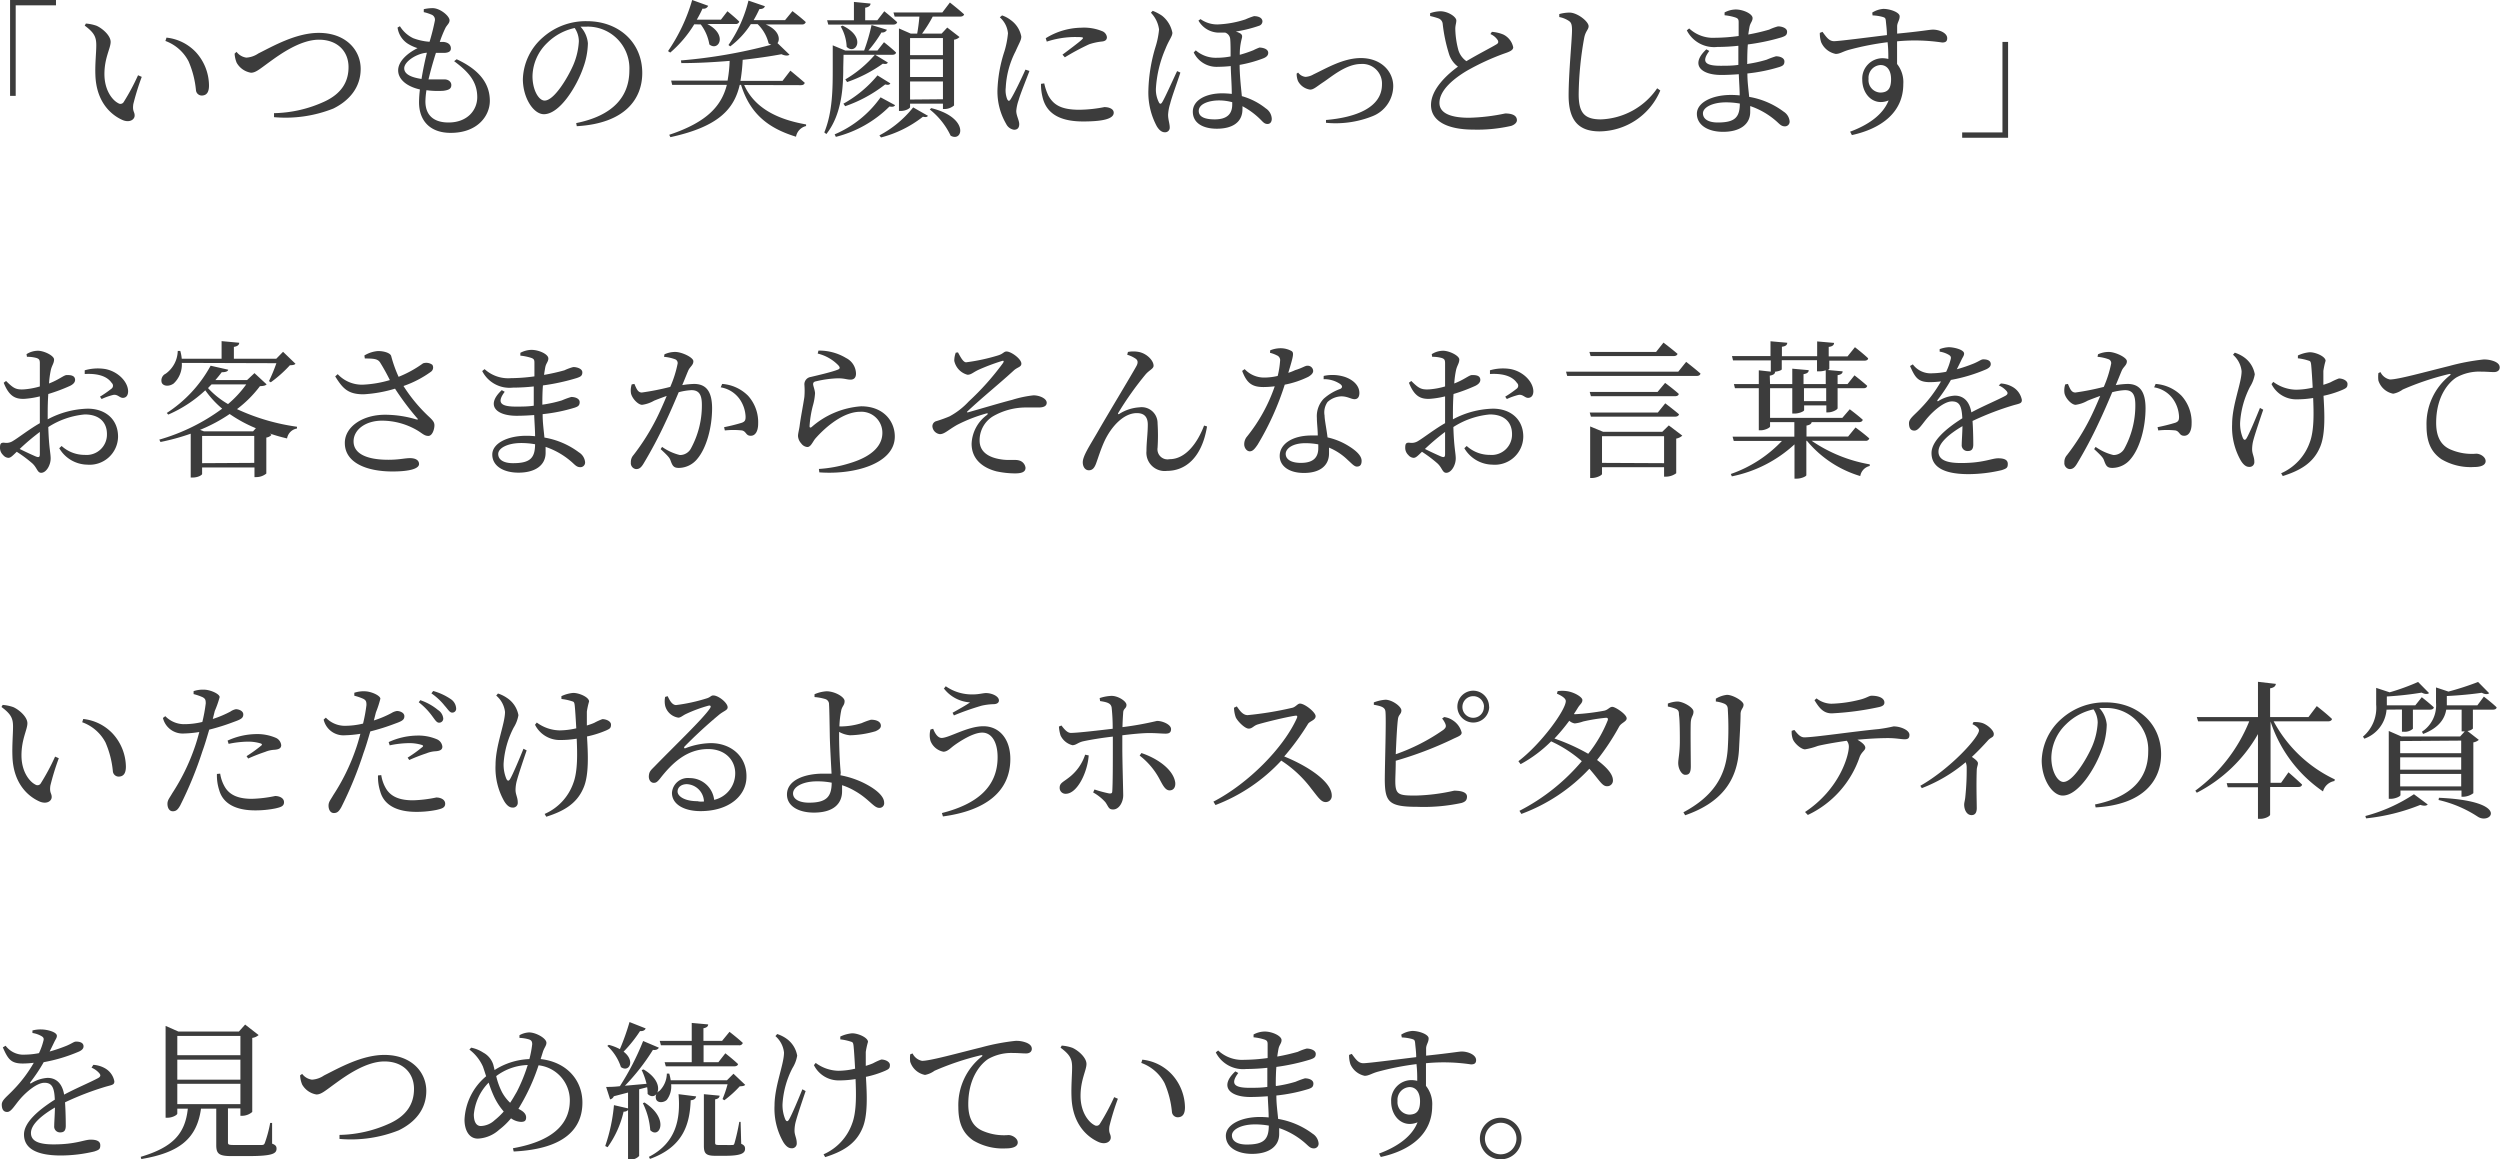 <svg xmlns="http://www.w3.org/2000/svg" width="337.56" height="156.54" viewBox="0 0 337.56 156.54"><defs><style>.cls-1{fill:#3c3c3c;}</style></defs><title>アセット 4</title><g id="レイヤー_2" data-name="レイヤー 2"><g id="text"><path class="cls-1" d="M1.36,0h6.2V.72H2.12V12.94H1.36Z"/><path class="cls-1" d="M13,6.12c0-1.1-.24-1.68-1.56-2.66l.16-.28a5.58,5.58,0,0,1,1.44.3c.8.36,1.9,1.32,1.9,2.18S14.1,7.8,14.1,10s1.08,3.54,1.88,3.94a.51.51,0,0,0,.72-.16,30.13,30.13,0,0,0,1.94-3.62l.5.22A33.56,33.56,0,0,0,18,14.06c-.14,1,.18,1,.18,1.54s-.66,1-1.6.62c-1.58-.68-3.58-2.44-3.7-6.1C12.82,8.64,13,7.16,13,6.12Zm9.34-.6.14-.44a6.38,6.38,0,0,1,4,2,6.75,6.75,0,0,1,1.74,4.46c0,.92-.32,1.36-1,1.36a.79.79,0,0,1-.76-.72,12.76,12.76,0,0,0-1-3.9A5.75,5.75,0,0,0,22.3,5.52Z"/><path class="cls-1" d="M31.94,7a2,2,0,0,0,1.32.78,3.19,3.19,0,0,0,1.62-.56c2-1,5.1-2.78,8.16-2.78,3.66,0,5.66,2.32,5.66,4.86S47.12,13.62,45,14.66a17.49,17.49,0,0,1-8,1.16l0-.54a17,17,0,0,0,6.88-1.6c2.1-1,3.18-2.5,3.18-4.62s-1.48-3.7-4-3.7-5.28,2-6.66,3-1.88,1.46-2.52,1.46a2.73,2.73,0,0,1-1.92-1.34,3.73,3.73,0,0,1-.28-1.24Z"/><path class="cls-1" d="M61.66,8c3.16,1.46,4.48,3.36,4.48,5.62,0,2-1.64,4.32-5.28,4.32-2.84,0-4.28-1.68-4.28-4.14a14.37,14.37,0,0,1,.12-1.72c-1.86-.42-2.94-1.42-2.94-2.58s1.14-2.26,2.62-3A5.57,5.57,0,0,1,55,5.86a3.1,3.1,0,0,1-1.32-2.14L54,3.54A4.26,4.26,0,0,0,55.8,5.16,7.78,7.78,0,0,0,58,5.64a28.93,28.93,0,0,0,.72-2.86.73.73,0,0,0-.5-.82,5.82,5.82,0,0,0-1-.32l0-.4a5.34,5.34,0,0,1,1.2-.14c1,0,2.28,1.06,2.28,1.64,0,.4-.3.58-.54,1a16.09,16.09,0,0,0-.78,1.92l.5,0c.76.08,1,.48,1,.88s-.3.56-.82.6c-.28,0-.74,0-1.2,0-.32,1-.7,2.3-1,3.58,1,0,1.74,0,2.18,0s.9.28.9.76-.3.68-1.08.78a11.71,11.71,0,0,1-2.28-.08,11.3,11.3,0,0,0-.14,1.5c0,2,1.26,2.86,3.12,2.86,2.54,0,3.88-1.66,3.88-3.42,0-2.2-1.3-3.5-3.12-4.86Zm-4.74,2.64c.2-1.26.48-2.54.72-3.52-1.34.08-3.06,1.18-3.06,2.1C54.58,9.86,55.18,10.4,56.92,10.66Z"/><path class="cls-1" d="M77.8,16.62c4.94-1,7.18-3.54,7.18-7.14A5.63,5.63,0,0,0,79.12,3.6c-.24,0-.48,0-.74,0a3.76,3.76,0,0,1,1,2.24,10.11,10.11,0,0,1-.64,3.32c-.84,2.44-3.14,6.26-5.3,6.26-1.42,0-2.84-2.22-2.84-4.74A7.77,7.77,0,0,1,73.36,5a8.72,8.72,0,0,1,5.9-2.14c4.26,0,7.46,2.84,7.46,7,0,3.44-2.26,6.8-8.84,7.18ZM77.6,3.78a7.51,7.51,0,0,0-3.7,2,6.39,6.39,0,0,0-2,4.52c0,1.82.82,3.28,1.64,3.28,1.26,0,3.08-3,3.86-4.78a9.4,9.4,0,0,0,.76-3.24A3.27,3.27,0,0,0,77.6,3.78Z"/><path class="cls-1" d="M93.74,3.28A15.91,15.91,0,0,1,90.5,7.1l-.3-.2A23.81,23.81,0,0,0,93.46,0l2.16.78a.66.66,0,0,1-.76.38q-.36.78-.78,1.5h3.26l.88-1.14s1,.8,1.6,1.4a.48.48,0,0,1-.52.32H95.5C98.34,4.72,97,7,95.78,6a6.11,6.11,0,0,0-1.16-2.7Zm6.74,8.2c1.4,3.1,4.46,4.64,8.36,5.32l0,.22a1.8,1.8,0,0,0-1.36,1.44c-3.8-1.16-6.22-3.14-7.42-7h-.18c-.76,3.26-2.84,5.64-9.36,7.06l-.16-.32c5.24-1.74,7.08-4,7.78-6.74H90.76l-.14-.58h7.62a18.38,18.38,0,0,0,.28-2.66c-2.14.18-4.38.3-6.52.3l-.06-.36a69,69,0,0,0,12.2-2.12,1.51,1.51,0,0,1-.36-.18,5.35,5.35,0,0,0-1.48-2.6h-.92a11.41,11.41,0,0,1-2.78,3l-.24-.18a17.87,17.87,0,0,0,2.7-6l2.22.76c-.08.24-.32.4-.74.38q-.36.78-.78,1.5H106l1-1.22s1.12.84,1.8,1.48a.48.48,0,0,1-.52.32h-4.9c1.82.76,2,2,1.6,2.52l1.62,1.56c-.16.16-.56.18-1.08-.06-1.48.28-3.28.54-5.24.76a24.26,24.26,0,0,1-.3,2.84h5.68l1.06-1.38s1.22,1,1.94,1.64c-.06.22-.24.32-.52.32Z"/><path class="cls-1" d="M113.86,9.1c0,2.42-.12,6.26-2.28,9l-.28-.22c1.14-2.78,1.14-6,1.14-8.76v-3l1.68.7h2.56a25.33,25.33,0,0,0,1-3.44l2.08.64a.69.69,0,0,1-.74.36,16.71,16.71,0,0,1-1.76,2.44h1.22l.88-1.12s1,.78,1.62,1.38c0,.22-.24.32-.52.32h-6.56Zm5.54-7.58s1.08.86,1.74,1.48c-.06.22-.26.32-.54.32h-8.76l-.16-.58h3.62V.26l2.24.22c0,.28-.22.48-.72.56v1.7h1.64Zm1.46,12.68c-.12.2-.32.26-.76.18a15.71,15.71,0,0,1-7.24,4.1l-.16-.34a14.55,14.55,0,0,0,6.2-5Zm-7.1-10.74c3.34,1.58,1.74,4.06.56,2.86a5.93,5.93,0,0,0-.8-2.74ZM113.88,14a16,16,0,0,0,4.6-3.82l1.74,1.08c-.12.2-.3.24-.7.14a18.53,18.53,0,0,1-5.4,2.94Zm6-5.56c-.1.2-.28.24-.68.16a18.91,18.91,0,0,1-4.82,2.48l-.24-.36a15.77,15.77,0,0,0,4-3.34Zm-1.14,9.84a14.37,14.37,0,0,0,4.56-3.78l2,1.14c-.12.18-.34.2-.68.12a15.46,15.46,0,0,1-5.66,2.8ZM128.26.34s1.2.94,1.92,1.6c-.06.2-.26.3-.54.3h-3.7a18.09,18.09,0,0,1-1.44,2.3h2.64l.76-.82L129.56,5a1.28,1.28,0,0,1-.74.36v8.88a2,2,0,0,1-1.26.48h-.24V14h-4.44v.46c0,.18-.6.52-1.24.52h-.26V3.84l1.6.7h.86c.12-.64.24-1.54.3-2.3H120.8l-.16-.56h6.6Zm-5.38,4.8v2.3h4.44V5.14Zm0,5.26h4.44V8h-4.44Zm4.44,3V11h-4.44v2.44Zm-1.58,1.2c5.18,1.28,4.28,4.67,2.62,3.72a9.93,9.93,0,0,0-2.82-3.54Z"/><path class="cls-1" d="M139,9.58c-.4,1.08-1.26,3.18-1.46,3.94a5.71,5.71,0,0,0-.32,1.46c0,.62.4,1.28.4,1.78s-.24.76-.7.76a1.41,1.41,0,0,1-1.06-.78,8.7,8.7,0,0,1-1.18-4.58,18.67,18.67,0,0,1,.94-5.22,12.11,12.11,0,0,0,.48-2.44A3.24,3.24,0,0,0,135,2.34l.3-.26a4,4,0,0,1,1.16.62,3.52,3.52,0,0,1,1.44,2.24c0,.48-.28.86-.78,2a11.94,11.94,0,0,0-1.32,4.9A3.24,3.24,0,0,0,136,13.4c.14.26.28.3.46,0,.46-.7,1.56-3,2-4Zm2,1.68a7.38,7.38,0,0,0,.56,1.66c.7,1.24,1.72,1.9,4.2,1.9a18.68,18.68,0,0,0,3.36-.36c.62,0,1.26.24,1.26.76,0,.94-1.9,1.18-4.14,1.18-3.32,0-5-1.2-5.48-3.32a6.89,6.89,0,0,1-.2-1.76Zm.2-6.1A9.35,9.35,0,0,1,146,3.74a6.45,6.45,0,0,1,2.8.46,1,1,0,0,1,.66.82c0,.32-.18.52-.62.58a7.94,7.94,0,0,0-1.78.38,31.75,31.75,0,0,0-3.28,1.76l-.32-.36c.88-.66,2.2-1.64,2.58-2S146.32,5,145,5a12.35,12.35,0,0,0-3.66.62Z"/><path class="cls-1" d="M155.64,1.46a6.36,6.36,0,0,1,1.26.66,3.87,3.87,0,0,1,1.4,2.3c0,.5-.44.92-.94,2.18a15.82,15.82,0,0,0-1.28,5.28,3.76,3.76,0,0,0,.38,1.9c.12.28.3.32.48,0,.38-.62,1.5-3.14,2-4.18l.44.2C159,11,158.22,13.08,158,14a6.06,6.06,0,0,0-.28,1.5c0,.66.22,1.2.22,1.68a.62.62,0,0,1-.66.68c-.36,0-.72-.22-1.08-.8a9.62,9.62,0,0,1-1.14-4.9A22.1,22.1,0,0,1,156,6.4a11.32,11.32,0,0,0,.5-2.42,4,4,0,0,0-1.1-2.26Zm6.46,1.12a3.9,3.9,0,0,0,2.28.72,13.65,13.65,0,0,0,3.78-.68,9.69,9.69,0,0,1,1.16-.44c.56,0,1.12.2,1.14.7a.63.63,0,0,1-.4.58,18.37,18.37,0,0,1-3.2.8,2.89,2.89,0,0,1,.62.26c.26.18.28.36.18.72a8.18,8.18,0,0,0-.26,2.16,17.79,17.79,0,0,0,1.84-.62,6.92,6.92,0,0,1,.82-.36c.3,0,1.18.12,1.18.72,0,.3-.18.56-.72.76a17.34,17.34,0,0,1-3.14.86c0,1.38.18,3,.3,4.22a9.11,9.11,0,0,1,3.24,1.66,1.76,1.76,0,0,1,.8,1.4c0,.38-.18.7-.58.7s-.6-.26-.9-.56a10.3,10.3,0,0,0-2.48-1.84,3.1,3.1,0,0,1,0,.42c0,1.68-1.26,2.62-3.46,2.62-1.84,0-3.24-.74-3.24-2.3s1.76-2.48,4-2.48a12.52,12.52,0,0,1,1.26.08c0-1.24-.12-2.66-.14-3.76a16.15,16.15,0,0,1-1.7.1,3.42,3.42,0,0,1-3.3-1.94l.28-.28a4.1,4.1,0,0,0,2.82,1,9.82,9.82,0,0,0,1.88-.18c0-.9,0-1.9-.06-2.4a1,1,0,0,0-.68-.82c-.22,0-.42,0-.6,0a3.2,3.2,0,0,1-3-1.62Zm4.28,11.22a6.81,6.81,0,0,0-1.78-.24c-1.26,0-2.74.42-2.74,1.42,0,.76.74,1.14,2.16,1.14,1.62,0,2.36-.7,2.36-2Z"/><path class="cls-1" d="M175.28,9.8a1.41,1.41,0,0,0,1,.58,2.44,2.44,0,0,0,1.08-.34c1.66-.78,4-2.2,6.38-2.2,2.78,0,4.38,1.84,4.38,3.78a4.4,4.4,0,0,1-2.78,4.06,13.38,13.38,0,0,1-6.3.9l0-.38c4-.34,7.56-1.66,7.56-4.8a2.64,2.64,0,0,0-2.84-2.76c-2,0-4,1.74-5,2.4s-1.38,1.06-1.86,1.06a2.19,2.19,0,0,1-1.64-1.16,2.62,2.62,0,0,1-.18-1Z"/><path class="cls-1" d="M201.44,4.3a5,5,0,0,1,1.54.36,2.48,2.48,0,0,1,1.34,1.72c0,.4-.46.6-1.3.88a32.78,32.78,0,0,0-5,2.32c-1.66,1-3.66,2.56-3.66,4.32,0,1.18,1.12,2,4,2a26.41,26.41,0,0,0,4.88-.58c.84,0,1.58.22,1.58.92,0,.32-.34.62-.78.76a20.51,20.51,0,0,1-5.1.5c-3.5,0-5.72-1.14-5.72-3.32S195.48,10,196.86,9a3.42,3.42,0,0,1-1.18-1.62,21.39,21.39,0,0,1-.88-4.14.87.87,0,0,0-.58-.76c-.32-.12-.8-.24-1.12-.32l0-.38a4.63,4.63,0,0,1,1.38-.26c1,0,2.14.72,2.16,1.24,0,.36-.14.64-.14,1.14a11.93,11.93,0,0,0,.42,2.88A2.84,2.84,0,0,0,198,8.26c1.46-.88,3.38-1.86,4-2.24.3-.16.36-.32.24-.58a2.21,2.21,0,0,0-1-.84Z"/><path class="cls-1" d="M210.54,2.3V1.9a5.22,5.22,0,0,1,1.38-.2c1.06,0,2.58,1.2,2.58,1.84,0,.46-.42.64-.6,1.6a45.24,45.24,0,0,0-.74,7.58c0,2.46.72,3.4,3,3.4a9.63,9.63,0,0,0,7.6-4.2l.42.3A9,9,0,0,1,216,17.74c-2.74,0-4.2-1.34-4.2-4.86,0-3,.46-7.54.46-8.8,0-.8-.12-1.06-.46-1.28A3.6,3.6,0,0,0,210.54,2.3Z"/><path class="cls-1" d="M235.9,8.64a17.31,17.31,0,0,0,2.64-.58,11.44,11.44,0,0,1,1.26-.46c.54,0,1.14.22,1.14.7s-.26.6-.66.74a22.33,22.33,0,0,1-4.34.88c0,1.22.16,2.24.24,3.16a10.79,10.79,0,0,1,4.66,2,1.73,1.73,0,0,1,.8,1.28.63.63,0,0,1-.64.7c-.4,0-.62-.2-1-.56a10.4,10.4,0,0,0-3.68-2.18c0,.28,0,.54,0,.8,0,1.68-1.4,2.68-3.66,2.68-2.06,0-3.54-.92-3.54-2.44s2.06-2.54,4.6-2.54a11.37,11.37,0,0,1,1.18.06c0-.8-.08-1.78-.12-2.86-.8.06-1.6.1-2.38.1-2.78,0-4.2-1.42-2-3.46l.4.22c-1.18,1.56-.4,2,1.5,2,.8,0,1.62,0,2.42-.12V8c0-.58,0-1.2,0-1.82a27,27,0,0,1-2.84.16,4.13,4.13,0,0,1-4.12-2.24l.32-.26a4.72,4.72,0,0,0,3.52,1.26,24.27,24.27,0,0,0,3.16-.24c0-.92,0-1.66,0-1.86,0-.4-.1-.52-.44-.64a7.13,7.13,0,0,0-1.46-.3l0-.38a3.31,3.31,0,0,1,1.5-.4c1,0,2.28.58,2.28,1.16,0,.42-.28.62-.4,1.12-.06.3-.12.66-.18,1.1A27.69,27.69,0,0,0,238.88,4a6.74,6.74,0,0,1,1.2-.44c.5,0,1.22.22,1.22.72s-.3.6-.74.76A28.47,28.47,0,0,1,236,6c-.06.72-.08,1.56-.08,2.5Zm-1,5.34a10.86,10.86,0,0,0-1.84-.16c-1.88,0-3.12.7-3.12,1.48s.74,1.24,2,1.24C234.26,16.54,234.9,15.84,234.92,14Z"/><path class="cls-1" d="M252.8,1.7a3.26,3.26,0,0,1,1.5-.5c.9,0,2.2.46,2.2,1s-.32.82-.34,1.34c0,.24,0,.6,0,1C259.54,4.22,260.54,4,261,4c.8,0,1.92.42,1.92,1.16,0,.44-.24.58-.68.58a24.88,24.88,0,0,0-6.09-.16c0,1,0,2.06,0,3.06a3.92,3.92,0,0,1,.84,2.72c0,3.8-2.94,6-6.94,6.88l-.24-.46c2.44-.9,4.44-2.28,5.2-4.22-2,.82-3.56-.78-3.56-2.8a2.75,2.75,0,0,1,2.7-2.9,3.41,3.41,0,0,1,.82.1c0-.58,0-1.4-.1-2.26a37.65,37.65,0,0,0-5.12,1c-.92.24-1.3.58-1.88.58A2.71,2.71,0,0,1,245.9,5.7a3.77,3.77,0,0,1-.18-1.26l.36-.14c.52.7.88,1.26,1.56,1.26s4.8-.54,7.14-.82c0-.72-.1-1.38-.14-1.86s-.14-.5-.46-.6a6,6,0,0,0-1.34-.2Zm2.54,9c0-1.22-.56-1.92-1.42-1.92a1.72,1.72,0,0,0-1.62,1.88,1.67,1.67,0,0,0,1.6,1.84C254.88,12.48,255.34,12,255.34,10.68Z"/><path class="cls-1" d="M271.14,18.6h-6.2v-.72h5.44V5.66h.76Z"/><path class="cls-1" d="M6.44,56.62a12.06,12.06,0,0,1,5.4-1.44c2.4,0,4.1,1.44,4.1,3.78a3.84,3.84,0,0,1-4.16,3.78A4.47,4.47,0,0,1,8,60.52l.32-.3a4.61,4.61,0,0,0,3.12,1.2,2.75,2.75,0,0,0,3-2.82c0-1.46-.9-2.64-3-2.64a10.92,10.92,0,0,0-4.92,1.7c.08,2.78.32,3.5.32,4.24,0,.92-.6,1.94-1.28,1.94-.52,0-.54-.66-1.18-1.26A17.74,17.74,0,0,0,2.26,61c-.58.56-.82.82-1.14.82a1,1,0,0,1-.7-.38,1.32,1.32,0,0,1-.42-1c0-.54.12-.7.6-.66a1.63,1.63,0,0,0,1.18-.26c.68-.4,2.22-1.6,3.6-2.38V53.52a11.88,11.88,0,0,1-2.18.34c-1.06,0-1.94-.26-2.7-2.18l.32-.24c1,1,1.34,1.18,2.36,1.14a10.32,10.32,0,0,0,2.2-.4c0-1.4,0-2.66,0-3.14s-.12-.58-.44-.7a4.59,4.59,0,0,0-1.3-.16l-.06-.36a2.9,2.9,0,0,1,1.54-.46c.82,0,2.18.66,2.18,1.18s-.3.8-.44,1.44a12.35,12.35,0,0,0-.24,1.8c1.4-.54,2-1.14,2.4-1.14s1.1,0,1.12.64c0,.34-.24.6-.68.82a23.38,23.38,0,0,1-2.94,1.1c-.06.88-.08,1.78-.08,2.64Zm-1.06,1.7a30.55,30.55,0,0,0-2.72,2.3c.72.36,1.58.76,2.14,1s.58,0,.58-.38ZM11.44,50a6.3,6.3,0,0,1,2.72-.18c1.66.28,3.1,1.64,3.14,3,0,.46-.18.86-.66.9s-.72-.5-1.34-.4a8.37,8.37,0,0,0-1.58.56l-.22-.32a15.43,15.43,0,0,0,1.58-1.1.5.5,0,0,0,0-.76c-.74-1.08-2.28-1.28-3.64-1.2Z"/><path class="cls-1" d="M36,51.9c-.16.16-.38.22-.9.24A15.58,15.58,0,0,1,32,55.24a28.37,28.37,0,0,0,8.1,2.38l0,.24a1.63,1.63,0,0,0-1.34,1.34,23.55,23.55,0,0,1-2.32-.66l.22.18a1.15,1.15,0,0,1-.7.36v4.86a2.14,2.14,0,0,1-1.34.48h-.26v-1.3H27.29V64c0,.12-.5.48-1.3.48h-.24V58.56a30.37,30.37,0,0,1-4.08,1.12l-.16-.32A26.68,26.68,0,0,0,30,55.18a12.73,12.73,0,0,1-2.28-2.48,17.48,17.48,0,0,1-5,3.28l-.2-.22a17.67,17.67,0,0,0,5.92-6.38l2.38.54c-.06.22-.32.34-.88.34-.26.34-.54.7-.86,1.06h4.28l1-.94ZM24.55,49a3.51,3.51,0,0,1-1.1,2.78c-.54.4-1.34.42-1.6-.08a1,1,0,0,1,.52-1.24A3.89,3.89,0,0,0,24,47.38h.34a5.45,5.45,0,0,1,.2,1.06h5.38V46.06l2.38.22c0,.28-.22.48-.72.56v1.6h5.72l.92-.94,1.68,1.62c-.16.16-.36.18-.76.2a16.91,16.91,0,0,1-2.58,2.3l-.24-.16a23.29,23.29,0,0,0,1-2.42Zm10,8.82a18.77,18.77,0,0,1-3.54-1.92,21.27,21.27,0,0,1-4,2.14l.52.2h6.64Zm-.22,4.68V58.86H27.29v3.68ZM28.57,51.9c-.16.16-.32.32-.48.5a11.34,11.34,0,0,0,2.7,2.16,14.55,14.55,0,0,0,2.46-2.66Z"/><path class="cls-1" d="M49.2,48a4.12,4.12,0,0,1,1.84-.6c.86,0,1.68.28,1.78.68a17.7,17.7,0,0,0,1,2.8,15.34,15.34,0,0,0,3.3-1.82,1.38,1.38,0,0,1,1.26.2.7.7,0,0,1-.2.94,14.19,14.19,0,0,1-3.7,1.92A21.24,21.24,0,0,0,58,56.34c.48.46.64.68.66,1.06,0,.6-.3,1.46-.82,1.46s-.8-.32-1.38-.68a9.43,9.43,0,0,0-4.88-1.38c-2.2,0-3.84,1.2-3.84,2.8s1.66,2.48,4.7,2.48c1.48,0,2.2-.22,2.92-.22s1.22.26,1.22.8-1,1-3.6,1c-3.48,0-6.42-1.18-6.42-3.84C46.54,57.68,48.88,56,52,56a14.87,14.87,0,0,1,4.24.64c.22,0,.26,0,.1-.16a36.13,36.13,0,0,1-3-4,18.16,18.16,0,0,1-4.24.76c-2.08,0-2.8-.74-3.84-2.42l.34-.3A4.47,4.47,0,0,0,49,51.94a15.09,15.09,0,0,0,3.64-.62,27,27,0,0,0-1.32-2.38c-.34-.52-.92-.52-2.06-.54Z"/><path class="cls-1" d="M73.23,54.64a17.31,17.31,0,0,0,2.64-.58,11.44,11.44,0,0,1,1.26-.46c.54,0,1.14.22,1.14.7s-.26.6-.66.74a22.33,22.33,0,0,1-4.34.88c0,1.22.16,2.24.24,3.16a10.79,10.79,0,0,1,4.66,2A1.75,1.75,0,0,1,79,62.38a.63.63,0,0,1-.65.7c-.4,0-.62-.2-1-.56a10.4,10.4,0,0,0-3.68-2.18c0,.28,0,.54,0,.8,0,1.68-1.4,2.68-3.66,2.68-2.06,0-3.54-.92-3.54-2.44s2.06-2.54,4.6-2.54a11.37,11.37,0,0,1,1.18.06c0-.8-.08-1.78-.12-2.86-.8.06-1.6.1-2.38.1-2.78,0-4.2-1.42-2-3.46l.4.22c-1.18,1.56-.4,2,1.5,2,.8,0,1.62,0,2.42-.12V54c0-.58,0-1.2,0-1.82a27,27,0,0,1-2.84.16,4.13,4.13,0,0,1-4.12-2.24l.32-.26A4.72,4.72,0,0,0,69,51.06a24.27,24.27,0,0,0,3.16-.24c0-.92,0-1.66,0-1.86,0-.4-.1-.52-.44-.64a7.13,7.13,0,0,0-1.46-.3l0-.38a3.31,3.31,0,0,1,1.5-.4c1,0,2.28.58,2.28,1.16,0,.42-.28.62-.4,1.12-.06.3-.12.66-.18,1.1A27.69,27.69,0,0,0,76.21,50a6.74,6.74,0,0,1,1.2-.44c.5,0,1.22.22,1.22.72s-.3.6-.74.76a28.47,28.47,0,0,1-4.58,1c-.06.72-.08,1.56-.08,2.5Zm-1,5.34a10.86,10.86,0,0,0-1.84-.16c-1.88,0-3.12.7-3.12,1.48s.74,1.24,2,1.24C71.59,62.54,72.23,61.84,72.25,60Z"/><path class="cls-1" d="M89.72,47.84a3.51,3.51,0,0,1,1.46-.32c.84,0,2.44.72,2.44,1.26s-.46.72-.7,1.28-.46,1.14-.8,1.94a12.07,12.07,0,0,1,1.58-.16c1.53,0,2.45.86,2.45,3.3s-.7,5.28-2,6.82a3.25,3.25,0,0,1-2.49,1.22c-.7,0-.86-.28-1.12-1-.12-.34-.28-.56-1.34-1.54l.2-.3a6.92,6.92,0,0,0,2.4,1.1,1.67,1.67,0,0,0,1.52-.94,12.1,12.1,0,0,0,1.45-5.82c0-1.34-.35-2-1.41-2a8.19,8.19,0,0,0-1.72.28c-.56,1.34-1.22,2.86-1.82,4.12a59.11,59.11,0,0,1-2.94,5.54c-.34.56-.6.72-1,.72a.81.81,0,0,1-.7-.9,1.4,1.4,0,0,1,.36-1,30.21,30.21,0,0,0,3.1-4.92c.46-.92.94-2,1.38-3.06-.68.24-1.3.48-1.7.64a4.41,4.41,0,0,1-1.62.56c-.54,0-1.34-.84-1.5-1.54a2.54,2.54,0,0,1,.1-1.22l.36-.06c.26.58.44,1.16,1,1.16a34.61,34.61,0,0,0,3.84-.76,15.17,15.17,0,0,0,1-3.16.55.55,0,0,0-.32-.56,5.71,5.71,0,0,0-1.52-.34Zm7.79,4a5.47,5.47,0,0,1,3.5,1.6,5.33,5.33,0,0,1,1.36,3.76c0,.92-.32,1.64-1,1.64s-.58-.58-1.18-.72a11,11,0,0,0-2.32,0l-.1-.44a24.62,24.62,0,0,0,2.4-.6c.42-.16.52-.36.5-.88a4.46,4.46,0,0,0-.78-2.28,3.91,3.91,0,0,0-2.58-1.62Z"/><path class="cls-1" d="M110.41,47.74l.1-.4a7,7,0,0,1,3.73,1,2.41,2.41,0,0,1,1.34,2.1c0,.52-.24.82-.74.82s-.8-.18-1.69-.18a14.63,14.63,0,0,0-2.94.4c-.34.06-.42.2-.42.4s.24.78.26,1.22a7.63,7.63,0,0,1-.3,1.7,14.48,14.48,0,0,0-.44,2.74c0,.22.12.24.28.12a11.35,11.35,0,0,1,6.69-2.8c3,0,4.54,2,4.54,4.08,0,3.68-5.48,5.19-10.19,4.84l-.06-.46a17.68,17.68,0,0,0,4.11-.76c3.38-1,4.46-2.6,4.46-4.1a2.83,2.83,0,0,0-3-2.86c-2.24,0-4.63,2-6.07,3.64-.36.46-.6,1.12-1.06,1.12a1.13,1.13,0,0,1-.82-.48,1.64,1.64,0,0,1-.44-1c0-.36.14-.8.22-1.38.14-1.12.5-2.92.64-3.9a10.21,10.21,0,0,0,0-1.7,1,1,0,0,1,.86-1c1-.24,2.92-.68,3.68-1,.29-.12.31-.3,0-.62A5.78,5.78,0,0,0,110.41,47.74Z"/><path class="cls-1" d="M129.35,47.58c.34.62.7,1.34,1.1,1.34a26,26,0,0,0,4.34-.94c.7-.22.74-.52,1.12-.52.62,0,2,1,2,1.64,0,.46-.5.46-1,.9-2,1.84-4,3.42-6.28,5.54-.1.08-.06.16.06.14,1.78-.5,4.58-1.34,5.94-1.68a15,15,0,0,1,2.92-.62c.8,0,1.78.42,1.78,1,0,.38-.3.64-1.08.64-.46,0-1,0-1.82,0a8.9,8.9,0,0,0-4.4,1.22,3.79,3.79,0,0,0-1.76,3.24c0,1.5,1.16,2.28,2.86,2.54,1.08.18,1.9,0,2.42.14a1.17,1.17,0,0,1,.92,1c0,.54-.46.76-1.42.76a12.16,12.16,0,0,1-2.52-.28c-1.84-.48-3.34-1.64-3.34-3.72a5.06,5.06,0,0,1,2.06-3.88c.2-.18.16-.28-.12-.2a20.81,20.81,0,0,0-3.92,1.54c-1.25.72-1.69,1.24-2.31,1.24a1.15,1.15,0,0,1-1-1,.71.71,0,0,1,.54-.76,17.65,17.65,0,0,0,1.77-.64,9.9,9.9,0,0,0,2.58-2,36,36,0,0,0,4.64-5.2c.18-.3.08-.36-.2-.26a28,28,0,0,0-3.08,1.16c-.78.36-1,.68-1.52.68a2.47,2.47,0,0,1-1.78-1.88,3.13,3.13,0,0,1,.2-1.1Z"/><path class="cls-1" d="M152.2,47.9l.1-.38a4,4,0,0,1,1.46,0c1.12.22,2,1.18,2,1.86,0,.42-.58.58-1.1,1.2A43.64,43.64,0,0,0,151,55.74c-.1.16,0,.24.14.14a5.73,5.73,0,0,1,2.7-.88,2.15,2.15,0,0,1,2.46,2.14,26.17,26.17,0,0,1,0,3.32A1.36,1.36,0,0,0,157.92,62c2.2,0,3.8-2.26,4.66-4.54l.4.12c-.74,4.48-3.14,6-5.4,6a2.47,2.47,0,0,1-2.78-2.68c0-1.18.18-2.36.18-3.56,0-.86-.32-1.56-1.48-1.56-1.8,0-3.42,1.82-4.32,3.68-.58,1.24-.92,2.44-1.22,3.22-.2.48-.44.82-.94.82s-.82-.48-.82-1.08c0-.82.86-2.12,1.92-3.94,1.62-2.82,4.64-7.8,5.34-9.08.24-.46.16-.74-.08-.94A4,4,0,0,0,152.2,47.9Z"/><path class="cls-1" d="M171.51,47.3a3.87,3.87,0,0,1,1.32-.28,3.05,3.05,0,0,1,1.56.38c.36.24.24.68-.44,2.94a6.8,6.8,0,0,0,.92-.36c1-.3,1.34-.6,1.66-.6a.74.74,0,0,1,.78.7c0,.38-.4.64-.66.8a12.68,12.68,0,0,1-3.18,1.06,37.82,37.82,0,0,1-3.66,8.1c-.36.52-.64.9-1.06.9S168,60.46,168,60a1.61,1.61,0,0,1,.38-1.06,22.34,22.34,0,0,0,3.74-6.78,13.52,13.52,0,0,1-1.52.1c-1.56,0-2.26-.54-2.88-2.18l.34-.24a3.59,3.59,0,0,0,2.7,1.14,8,8,0,0,0,1.76-.22,11.78,11.78,0,0,0,.32-2,.7.7,0,0,0-.44-.78,4,4,0,0,0-.92-.34Zm7.22,3.46a5.49,5.49,0,0,1,2.88.14c1.24.44,1.94,1.26,1.94,2.16,0,.5-.2.84-.66.84s-1-.42-1.88-.38a2.9,2.9,0,0,0-1.76.76,2.45,2.45,0,0,0-.4,1.84c0,.58.26,1.76.4,2.94a9.08,9.08,0,0,1,3,1.26c1,.64,1.6,1.28,1.6,1.9s-.28.78-.64.78-.7-.42-1.22-.88a8,8,0,0,0-2.54-1.68c0,.28,0,.54,0,.78,0,1.68-1.26,2.64-3.38,2.64s-3.28-1-3.28-2.3c0-1.54,1.6-2.76,4.32-2.76.28,0,.56,0,.82,0,0-.82-.12-1.64-.12-2.36a3.42,3.42,0,0,1,.92-2.6A6.76,6.76,0,0,1,181,52.5c.32-.2.24-.44-.06-.66a3.85,3.85,0,0,0-2.22-.64ZM178,60a9.53,9.53,0,0,0-1.74-.16c-1.78,0-2.66.76-2.66,1.44s.62,1.22,2.06,1.22c1.8,0,2.34-.86,2.34-2Z"/><path class="cls-1" d="M196.18,56.62a12.06,12.06,0,0,1,5.4-1.44c2.4,0,4.1,1.44,4.1,3.78a3.84,3.84,0,0,1-4.16,3.78,4.47,4.47,0,0,1-3.8-2.22l.32-.3a4.61,4.61,0,0,0,3.12,1.2,2.75,2.75,0,0,0,3-2.82c0-1.46-.9-2.64-3-2.64a10.92,10.92,0,0,0-4.92,1.7c.08,2.78.32,3.5.32,4.24,0,.92-.6,1.94-1.28,1.94-.52,0-.54-.66-1.18-1.26A17.74,17.74,0,0,0,192,61c-.58.56-.82.82-1.14.82a1,1,0,0,1-.7-.38,1.32,1.32,0,0,1-.42-1c0-.54.12-.7.6-.66a1.63,1.63,0,0,0,1.18-.26c.68-.4,2.22-1.6,3.6-2.38V53.52a11.88,11.88,0,0,1-2.18.34c-1.06,0-1.94-.26-2.7-2.18l.32-.24c1,1,1.34,1.18,2.36,1.14a10.32,10.32,0,0,0,2.2-.4c0-1.4,0-2.66,0-3.14s-.12-.58-.44-.7a4.59,4.59,0,0,0-1.3-.16l-.06-.36a2.9,2.9,0,0,1,1.54-.46c.82,0,2.18.66,2.18,1.18s-.3.8-.44,1.44a12.35,12.35,0,0,0-.24,1.8c1.4-.54,2-1.14,2.4-1.14s1.1,0,1.12.64c0,.34-.24.6-.68.82a23.38,23.38,0,0,1-2.94,1.1c-.06.88-.08,1.78-.08,2.64Zm-1.06,1.7a30.55,30.55,0,0,0-2.72,2.3c.72.36,1.58.76,2.14,1s.58,0,.58-.38ZM201.18,50a6.3,6.3,0,0,1,2.72-.18c1.66.28,3.1,1.64,3.14,3,0,.46-.18.86-.66.9s-.72-.5-1.34-.4a8.37,8.37,0,0,0-1.58.56l-.22-.32a15.43,15.43,0,0,0,1.58-1.1.5.5,0,0,0,0-.76c-.74-1.08-2.28-1.28-3.64-1.2Z"/><path class="cls-1" d="M227.67,48.86s1.22.94,1.94,1.58c-.06.22-.24.32-.52.32H211.61l-.16-.58h15.16Zm-12.9-.78-.16-.56h9l1-1.26s1.16.88,1.9,1.52c-.06.2-.26.3-.54.3Zm10.06,3.62s1.14.84,1.84,1.48c0,.22-.24.32-.52.32H214.81l-.16-.58h9.16Zm-10.18,4h9.2l1-1.24s1.14.86,1.86,1.48c-.06.22-.26.32-.56.32H214.81Zm10.68,1.74,1.82,1.38a1.64,1.64,0,0,1-.82.4v4.68a2.37,2.37,0,0,1-1.38.46h-.26V63.08h-8.38V64c0,.16-.7.54-1.36.54h-.24V57.58l1.74.72h8Zm-.64,5.1V58.9h-8.38v3.6Z"/><path class="cls-1" d="M244.62,59.52a19.89,19.89,0,0,0,7.84,3.18l0,.22a1.67,1.67,0,0,0-1.28,1.36,14.86,14.86,0,0,1-7.2-4.76h-.08v4.64c0,.16-.68.47-1.3.47h-.3V60a17.6,17.6,0,0,1-8.46,4.32l-.14-.32a17.28,17.28,0,0,0,6.9-4.46H234.1l-.16-.58h8.34V57H239v.58c0,.18-.7.52-1.26.52h-.26V52.42h-3.22l-.14-.56h3.36V50l1.62.18V48.66H234l-.14-.58h5.2v-2l2.26.2c0,.28-.2.48-.72.54v1.28h4.76v-2l2.28.2c0,.28-.2.48-.72.54v1.28h2.54l1-1.24s1.14.88,1.78,1.5c0,.22-.24.32-.5.32H247V49.8s-.06.1-.2.16l2,.18c0,.28-.22.44-.68.52v1.2h1.34l.94-1.18s1.06.82,1.72,1.42c-.06.22-.22.32-.5.32h-3.5v2.7c0,.18-.68.56-1.28.56h-.24v-.94h-3v.64c0,.16-.68.46-1.28.46H242V52.42h-3v4h9.76l1-1.16s1.08.8,1.76,1.42c-.06.22-.24.32-.54.32h-6.36c-.06.24-.24.38-.7.46v1.48h5.62l1-1.22s1.16.84,1.86,1.48a.48.48,0,0,1-.52.32ZM239,51.86h3V49.78l2.22.2c0,.28-.2.46-.7.54v1.34h3V50a2.78,2.78,0,0,1-.92.14h-.26v-1.5h-4.76v1.22c0,.12-.46.3-1,.34l.1,0c0,.26-.22.44-.72.52Zm7.58.56h-3v1.74h3Z"/><path class="cls-1" d="M270.17,51.78a3.61,3.61,0,0,1,1.64.5A2.56,2.56,0,0,1,273,54c0,.48-.28.48-1.14.72a39,39,0,0,0-5.52,2.12c.08,1.14.1,2.48.1,3.16s-.26.9-.74.9a.78.78,0,0,1-.82-.86c0-.5.08-1.48.1-2.5-1.84,1.08-3.24,2.3-3.24,3.44s1.14,1.54,3.06,1.54c3,0,4.12-.64,5-.64s1.3.24,1.3.76-.16.62-.82.84a19.78,19.78,0,0,1-4.48.54c-3.76,0-5-1.22-5-2.84s1.92-3.28,4.16-4.7c-.08-1.66-.38-2.28-1.4-2.28s-2.4,1.2-3.2,2.1-1.28,1.82-1.84,1.84-.76-.38-.76-1,.7-1.06,1.58-2a18.09,18.09,0,0,0,2.74-3.64,12.54,12.54,0,0,1-1.48.1c-1.62,0-2-.6-2.7-2.18l.38-.22a3,3,0,0,0,2.66,1.2,10.33,10.33,0,0,0,1.84-.2,8.57,8.57,0,0,0,.6-1.66c.1-.34,0-.48-.26-.64a3.48,3.48,0,0,0-1.22-.42l0-.34a4.18,4.18,0,0,1,1.22-.26c.68,0,2.08.32,2.08.86,0,.28-.16.44-.36.86s-.38.78-.62,1.26a20.69,20.69,0,0,0,2.34-.8c.78-.34.94-.54,1.24-.54.52,0,1,.16,1,.64,0,.28-.18.5-.6.7a21.81,21.81,0,0,1-4.78,1.44,21.54,21.54,0,0,1-1.8,2.7c-.08.12,0,.24.12.14a4.7,4.7,0,0,1,2.2-.72c1.24,0,2,.84,2.24,2.26,1.56-.84,3.48-1.64,4.6-2.24.34-.2.38-.4.1-.7a2.87,2.87,0,0,0-1-.7Z"/><path class="cls-1" d="M283.28,47.84a3.51,3.51,0,0,1,1.46-.32c.84,0,2.44.72,2.44,1.26s-.46.72-.7,1.28-.46,1.14-.8,1.94a12.07,12.07,0,0,1,1.58-.16c1.52,0,2.44.86,2.44,3.3s-.7,5.28-2,6.82a3.22,3.22,0,0,1-2.48,1.22c-.7,0-.86-.28-1.12-1-.12-.34-.28-.56-1.34-1.54l.2-.3a6.92,6.92,0,0,0,2.4,1.1,1.67,1.67,0,0,0,1.52-.94,12.1,12.1,0,0,0,1.44-5.82c0-1.34-.34-2-1.4-2a8.19,8.19,0,0,0-1.72.28c-.56,1.34-1.22,2.86-1.82,4.12a59.11,59.11,0,0,1-2.94,5.54c-.34.56-.6.72-1,.72a.81.81,0,0,1-.7-.9,1.4,1.4,0,0,1,.36-1,30.21,30.21,0,0,0,3.1-4.92c.46-.92.94-2,1.38-3.06-.68.24-1.3.48-1.7.64a4.41,4.41,0,0,1-1.62.56c-.54,0-1.34-.84-1.5-1.54a2.54,2.54,0,0,1,.1-1.22l.36-.06c.26.58.44,1.16,1,1.16a34.61,34.61,0,0,0,3.84-.76,15.17,15.17,0,0,0,1-3.16.55.55,0,0,0-.32-.56,5.71,5.71,0,0,0-1.52-.34Zm7.78,4a5.47,5.47,0,0,1,3.5,1.6,5.33,5.33,0,0,1,1.36,3.76c0,.92-.32,1.64-1,1.64s-.58-.58-1.18-.72a11,11,0,0,0-2.32,0l-.1-.44a24.62,24.62,0,0,0,2.4-.6c.42-.16.52-.36.5-.88a4.46,4.46,0,0,0-.78-2.28,3.91,3.91,0,0,0-2.58-1.62Z"/><path class="cls-1" d="M305.59,55.32c-.46,1.34-1.1,3.26-1.3,4a4.93,4.93,0,0,0-.2,1.34c0,.64.3,1,.3,1.7a.64.64,0,0,1-.72.68c-.44,0-.8-.36-1.1-.84a9.07,9.07,0,0,1-1.18-4.92c0-2.62,1.28-5.56,1.28-7.16a3.42,3.42,0,0,0-1.16-2.22l.24-.28a4.62,4.62,0,0,1,1.22.6,3.54,3.54,0,0,1,1.48,2.32,4.57,4.57,0,0,1-.64,1.68,12.15,12.15,0,0,0-1.34,4.84,5,5,0,0,0,.38,2.1c.16.3.32.3.5,0,.38-.64,1.26-2.74,1.8-4.08ZM310.27,48a4.7,4.7,0,0,1,1.6-.44c.82,0,2.14.58,2.14,1.16a10,10,0,0,0-.3,1.36c0,.46,0,1.16,0,1.88.38-.12.74-.24,1-.36a7.9,7.9,0,0,1,1.1-.5c.5,0,1.16.28,1.16.74s-.16.56-.64.78a13.42,13.42,0,0,1-2.6.82c.12,2.14.32,5.22-.5,7-.92,2.14-2.74,3.12-5,3.84l-.22-.38a7.13,7.13,0,0,0,3.86-4.16c.62-1.62.54-4.1.46-6a13.66,13.66,0,0,1-2.22.18,3.71,3.71,0,0,1-3.4-2.06l.24-.3a5.31,5.31,0,0,0,3.08,1.06,10.23,10.23,0,0,0,2.24-.28c-.06-1.12-.14-2.38-.2-3s-.16-.58-.46-.68a7.13,7.13,0,0,0-1.34-.28Z"/><path class="cls-1" d="M321.42,50.24a1.81,1.81,0,0,0,1.28,1c1.1,0,4.68-1,8-1.82a29.27,29.27,0,0,1,4.62-.88,3.73,3.73,0,0,1,1.5.26c.46.2.7.46.7.82s-.28.62-.78.62-1-.06-1.74-.06a6.36,6.36,0,0,0-3.32.78c-.84.52-2.74,2.32-2.74,6.14,0,2.32,1,3.24,2.1,3.66a7.22,7.22,0,0,0,3.32.5c.54,0,1.26.44,1.26,1s-.66.8-1.58.8A7.77,7.77,0,0,1,329.64,62c-1.28-.9-2-2.16-2-4.5a8.36,8.36,0,0,1,3.16-6.82c.14-.1.12-.22-.1-.18a36.8,36.8,0,0,0-6.28,2.1,3.18,3.18,0,0,1-1.28.56,2.61,2.61,0,0,1-2-1.78,4.17,4.17,0,0,1,0-1Z"/><path class="cls-1" d="M1.76,98.12c0-1.1-.24-1.68-1.56-2.66l.16-.28a5.58,5.58,0,0,1,1.44.3c.8.36,1.9,1.32,1.9,2.18S2.9,99.8,2.9,102s1.08,3.54,1.88,3.94a.51.51,0,0,0,.72-.16,30.13,30.13,0,0,0,1.94-3.62l.5.22a33.56,33.56,0,0,0-1.14,3.7c-.14,1,.18,1,.18,1.54s-.66,1-1.6.62c-1.58-.68-3.58-2.44-3.7-6.1C1.62,100.64,1.76,99.16,1.76,98.12Zm9.34-.6.14-.44a6.38,6.38,0,0,1,4,2A6.75,6.75,0,0,1,17,103.5c0,.92-.32,1.36-1,1.36a.79.79,0,0,1-.76-.72,12.76,12.76,0,0,0-1-3.9A5.75,5.75,0,0,0,11.1,97.52Z"/><path class="cls-1" d="M28.73,97.08a14.2,14.2,0,0,0,2.38-1,1.93,1.93,0,0,1,.74-.32c.38,0,1,.22,1,.7s-.28.66-1.24,1a29.07,29.07,0,0,1-3.36,1.06c-.28.94-.58,2-.92,2.92a51.3,51.3,0,0,1-3,7.32c-.3.52-.52.78-1,.78s-.72-.48-.72-1,.28-.78.64-1.42a27.89,27.89,0,0,0,3-6.1c.24-.66.46-1.42.66-2.18a15.22,15.22,0,0,1-2.08.2A2.74,2.74,0,0,1,22,96.94l.32-.24a3.54,3.54,0,0,0,2.44,1.08,10.33,10.33,0,0,0,2.56-.3,21,21,0,0,0,.46-2.5c0-.48-.06-.64-.42-.84a7.29,7.29,0,0,0-1.22-.42l0-.4a3.91,3.91,0,0,1,1.38-.2c.86,0,2.12.56,2.14,1A13.59,13.59,0,0,1,29,96Zm1,7.38a5,5,0,0,0,.68,1.88c.7,1.1,1.92,1.52,3.6,1.52a17.4,17.4,0,0,0,3.14-.38c.56,0,1.2.26,1.2.84s-.52.68-1.18.84a13.6,13.6,0,0,1-2.72.26c-2.54,0-4.34-.86-4.86-2.76a6.4,6.4,0,0,1-.3-2.16Zm1-4.46a9.51,9.51,0,0,1,3.82-.88,6.38,6.38,0,0,1,2.68.5,1.21,1.21,0,0,1,.74,1c0,.42-.34.58-.94.62a3.72,3.72,0,0,0-1.22.28,23.7,23.7,0,0,0-2.3.9l-.22-.32a19.19,19.19,0,0,0,2-1.44c.14-.12.08-.22-.1-.28a5.81,5.81,0,0,0-1.74-.24,13.28,13.28,0,0,0-2.58.3Z"/><path class="cls-1" d="M50.48,97.28a14.2,14.2,0,0,0,2.38-1A1.93,1.93,0,0,1,53.6,96c.38,0,1,.22,1,.7s-.28.66-1.24,1A29.07,29.07,0,0,1,50,98.76c-.28.94-.58,2-.92,2.92a51.3,51.3,0,0,1-3,7.32c-.3.52-.52.78-1,.78s-.72-.48-.72-1,.28-.78.64-1.42a27.89,27.89,0,0,0,3-6.1c.24-.66.46-1.42.66-2.18a15.22,15.22,0,0,1-2.08.2,2.74,2.74,0,0,1-2.88-2.12L44,96.9A3.54,3.54,0,0,0,46.46,98a10.33,10.33,0,0,0,2.56-.3,21,21,0,0,0,.46-2.5c0-.48-.06-.64-.42-.84a7.29,7.29,0,0,0-1.22-.42l0-.4a3.91,3.91,0,0,1,1.38-.2c.86,0,2.12.56,2.14,1a13.59,13.59,0,0,1-.6,1.84Zm1,7.38a5,5,0,0,0,.68,1.88c.7,1.1,1.92,1.52,3.6,1.52a17.43,17.43,0,0,0,3.15-.38c.56,0,1.2.26,1.2.84s-.52.68-1.18.84a13.6,13.6,0,0,1-2.72.26c-2.55,0-4.35-.86-4.87-2.76a6.4,6.4,0,0,1-.3-2.16Zm1-4.46a9.51,9.51,0,0,1,3.82-.88,6.39,6.39,0,0,1,2.69.5,1.21,1.21,0,0,1,.74,1c0,.42-.34.58-.94.62a3.72,3.72,0,0,0-1.22.28,22.89,22.89,0,0,0-2.31.9l-.22-.32a18.16,18.16,0,0,0,2-1.44c.15-.12.09-.22-.1-.28a5.81,5.81,0,0,0-1.74-.24,13.28,13.28,0,0,0-2.58.3Zm4.27-5.66a7.46,7.46,0,0,1,2.38,1.32A1.54,1.54,0,0,1,59.85,97a.55.55,0,0,1-.58.58c-.32,0-.56-.42-.92-.9a9.25,9.25,0,0,0-1.81-1.86Zm1.74-1.24a8.06,8.06,0,0,1,2.38,1.1,1.61,1.61,0,0,1,.72,1.24.52.52,0,0,1-.54.58c-.34,0-.56-.44-1-.92a8.37,8.37,0,0,0-1.8-1.68Z"/><path class="cls-1" d="M71.11,101.32c-.46,1.34-1.1,3.26-1.3,4a4.93,4.93,0,0,0-.2,1.34c0,.64.3,1,.3,1.7a.64.64,0,0,1-.72.68c-.44,0-.8-.36-1.1-.84a9.07,9.07,0,0,1-1.18-4.92c0-2.62,1.28-5.56,1.28-7.16A3.42,3.42,0,0,0,67,93.92l.24-.28a4.62,4.62,0,0,1,1.22.6A3.54,3.54,0,0,1,70,96.56a4.57,4.57,0,0,1-.64,1.68A12.15,12.15,0,0,0,68,103.08a5,5,0,0,0,.38,2.1c.16.3.32.3.5,0,.38-.64,1.26-2.74,1.8-4.08ZM75.8,94a4.7,4.7,0,0,1,1.6-.44c.82,0,2.14.58,2.14,1.16a10,10,0,0,0-.3,1.36c0,.46,0,1.16,0,1.88.38-.12.74-.24,1-.36a7.9,7.9,0,0,1,1.1-.5c.5,0,1.16.28,1.16.74s-.16.56-.64.78a13.42,13.42,0,0,1-2.6.82c.12,2.14.32,5.22-.5,7-.92,2.14-2.74,3.12-5,3.84l-.22-.38a7.11,7.11,0,0,0,3.87-4.16c.62-1.62.54-4.1.46-6a13.66,13.66,0,0,1-2.22.18,3.73,3.73,0,0,1-3.41-2.06l.24-.3a5.34,5.34,0,0,0,3.09,1.06,10.23,10.23,0,0,0,2.24-.28c-.06-1.12-.14-2.38-.2-3s-.16-.58-.46-.68a7.13,7.13,0,0,0-1.34-.28Z"/><path class="cls-1" d="M90.15,94c.28.6.62,1.2,1.14,1.2a23.28,23.28,0,0,0,4.12-.9c.54-.16.58-.4.9-.4.7,0,1.94,1,1.94,1.6,0,.42-.54.48-1.22,1.06a62.21,62.21,0,0,0-4.58,4.22c-.16.16-.06.32.12.24a9.91,9.91,0,0,1,3.42-.68c2.62,0,4.84,1.7,4.8,4.54,0,2.54-2.32,4.64-6.2,4.64-2.26,0-3.86-.94-3.86-2.46a2.15,2.15,0,0,1,2.38-2A3.33,3.33,0,0,1,96.43,108a3.66,3.66,0,0,0,2.84-3.48c.06-1.76-1.24-3.38-3.66-3.38-2.84,0-4.82,1.84-6.5,4-.36.44-.54.58-.88.56s-.66-.38-.62-.94.24-.74.76-1.26c2.8-2.88,6.58-6.48,7.48-7.84.22-.32.08-.44-.18-.38a19.07,19.07,0,0,0-3.08,1.14c-.38.18-.68.48-1,.48a2.17,2.17,0,0,1-1.78-1.62,3,3,0,0,1,0-1.18Zm4.9,14.18a2.43,2.43,0,0,0-2.3-2.3c-.74,0-1.26.4-1.26,1s.88,1.3,2.7,1.3C94.49,108.26,94.77,108.24,95.05,108.22Z"/><path class="cls-1" d="M113.48,104.68a12.35,12.35,0,0,1,2.9.92c1.32.62,3,1.68,3,2.78a.62.62,0,0,1-.68.7c-.72,0-1.38-1.22-3.3-2.3a8.77,8.77,0,0,0-1.7-.76c0,.26,0,.52,0,.82,0,1.66-1.14,2.88-3.8,2.88-2.12,0-3.64-.9-3.64-2.44,0-1.94,2.36-2.82,4.9-2.82.38,0,.76,0,1.12,0-.08-1.54-.22-3.92-.24-5.22s-.06-3.7-.1-4.12a.72.72,0,0,0-.54-.74,6.83,6.83,0,0,0-1.42-.26l0-.38a4.71,4.71,0,0,1,1.62-.4c1.12,0,2.44.76,2.44,1.32s-.28.62-.44,1.2a13,13,0,0,0-.26,2.22,3.55,3.55,0,0,0,.44,0,9.69,9.69,0,0,0,2.56-.44,9.84,9.84,0,0,1,1.26-.46c.76,0,1.34.26,1.34.82,0,.28-.22.52-.74.74a13.14,13.14,0,0,1-3.44.54,3.66,3.66,0,0,1-1.46-.46c0,.22,0,.44,0,.64,0,.94.06,3.32.22,4.86Zm-1.18,1a10.2,10.2,0,0,0-2-.18c-1.9,0-3.22.74-3.22,1.64,0,.72.76,1.24,2.16,1.24C111.64,108.38,112.28,107.54,112.3,105.68Z"/><path class="cls-1" d="M126,98.4c.28.74.68,1.24,1.14,1.24,1,0,3.5-1.58,5.64-1.58s3.64,1.7,3.64,4.42c0,4.5-3.48,7-9.1,7.76l-.14-.46c4.82-1.22,7.52-3.58,7.52-7.54,0-2.1-.84-3.32-2.08-3.32s-3.1,1.22-3.88,1.8c-.42.32-.84.78-1.36.78a2.35,2.35,0,0,1-1.74-1.46,2.87,2.87,0,0,1,0-1.54Zm1.48-5.46.22-.28a6.18,6.18,0,0,0,3.74,1.1c.7,0,1.34-.18,1.68-.18.8,0,1.76.42,1.76,1,0,.3-.26.5-.76.5a8.52,8.52,0,0,0-1.56.2,36.19,36.19,0,0,0-3.76,1.32l-.18-.36c.84-.48,1.8-1,2.36-1.4A4.84,4.84,0,0,1,127.43,92.94Z"/><path class="cls-1" d="M148.48,94.26a5.65,5.65,0,0,1,1.62-.3c.88,0,2,.72,2,1.22s-.4.46-.44,1-.08,1.2-.1,2a42.2,42.2,0,0,0,4.66-.84c.78,0,1.9.5,1.9,1.1,0,.44-.22.62-.74.62s-1.26-.08-2.2-.08-2.32.14-3.64.3c0,.64,0,1.26,0,1.76,0,1.66.12,5.74.12,6.36,0,.9-.56,1.9-1.36,1.9-.64,0-.62-.4-1.06-1A6.38,6.38,0,0,0,147.6,107l.18-.4a18.05,18.05,0,0,0,2,.54c.24,0,.38,0,.4-.26.08-1,.08-4.12.08-5.82l0-1.6c-1.28.14-2.92.4-3.94.62-.78.16-1,.54-1.52.54a2.42,2.42,0,0,1-1.6-1.32,5.13,5.13,0,0,1-.22-1.2l.34-.14c.42.54.8,1,1.28,1,.92,0,4.1-.38,5.64-.56a25.78,25.78,0,0,0-.14-2.86c-.1-.58-.56-.72-1.56-.88ZM147,102c-.14,2.24-1.54,5.18-3.1,5.18a.79.79,0,0,1-.82-.82c0-.62.44-.74,1.18-1.32a6.39,6.39,0,0,0,2.26-3.14Zm7.12-.32c2.16.72,4.28,2.2,4.56,3.94.08.64-.2,1.1-.76,1.1s-.9-.68-1.26-1.34a9.88,9.88,0,0,0-2.78-3.36Z"/><path class="cls-1" d="M167,95.38c.36.5.78,1.18,1.46,1.18a45.58,45.58,0,0,0,6.06-1c.44-.12.7-.56,1-.56.66,0,2.12,1.18,2.12,1.7s-.7.64-1,1a33.63,33.63,0,0,1-3.24,4.44c3.26,1.32,6.42,3.44,6.42,5.28a.82.82,0,0,1-.82.88c-.62,0-1-.62-1.92-1.78A15.82,15.82,0,0,0,173,102.7a23.48,23.48,0,0,1-8.88,6l-.28-.46c4.7-2.44,9.48-7.26,11.28-11.3.1-.28,0-.34-.24-.3-1.24.18-4,.86-5,1.16-.64.18-.76.58-1.28.58s-1.5-1-1.74-1.52a4.07,4.07,0,0,1-.24-1.3Z"/><path class="cls-1" d="M195,96.82a2.61,2.61,0,0,1,1.16.44,2.75,2.75,0,0,1,1.2,1.66c0,.42-.54.54-1.3.92a49.25,49.25,0,0,1-7.6,2.88c0,1.16-.06,2.18-.06,2.7,0,1.88.4,2,2.74,2a26,26,0,0,0,5.2-.66c1.08,0,1.74.26,1.74.8s-.3.72-.74.86a24.22,24.22,0,0,1-6,.52c-3.8,0-4.32-.66-4.36-3.54,0-2.1.22-8.54.08-9.38-.08-.52-.56-.68-1.56-.86l0-.32a5.51,5.51,0,0,1,1.56-.36c.92,0,2.16.92,2.16,1.44s-.38.54-.46,1.16c-.12.86-.22,2.88-.3,4.76a26.34,26.34,0,0,0,6.44-3.3c.32-.28.4-.44.26-.8a2.76,2.76,0,0,0-.44-.72Zm6.08-1.4a2.15,2.15,0,1,1-2.14-2.16A2.15,2.15,0,0,1,201.06,95.42Zm-.7,0A1.45,1.45,0,0,0,198.92,94a1.46,1.46,0,1,0,0,2.92A1.44,1.44,0,0,0,200.36,95.42Z"/><path class="cls-1" d="M212.61,96.44a30.06,30.06,0,0,0,4-.48c.54-.12.72-.52,1.1-.52s1.93,1,1.93,1.56c0,.42-.72.6-1,1.08a32.2,32.2,0,0,1-3,4.54c1.16.86,2.1,1.82,2.14,2.66a.77.77,0,0,1-.8.88c-.66,0-1-.8-2.38-2.36a23.85,23.85,0,0,1-9.18,6.1l-.26-.42a27.37,27.37,0,0,0,8.42-6.7,16.94,16.94,0,0,0-4.14-2.68,17.87,17.87,0,0,1-4.12,3.08l-.3-.4c3.08-2.34,6.4-6.92,6.4-8.12,0-.36-.52-.7-1.2-1l.1-.34a4.35,4.35,0,0,1,1.24,0c1,.14,2.1.8,2.1,1.2s-.28.54-.58,1c-.18.3-.36.58-.56.88Zm4.22.48a24.07,24.07,0,0,0-3.08.5,4.66,4.66,0,0,1-1.12.26,1.45,1.45,0,0,1-.74-.36,25.41,25.41,0,0,1-2,2.4,27,27,0,0,1,4.56,2.06,17.71,17.71,0,0,0,2.64-4.54C217.15,97,217.05,96.9,216.83,96.92Z"/><path class="cls-1" d="M225.2,95.4V95a3.89,3.89,0,0,1,1.28-.28c.78,0,2.18.8,2.18,1.36s-.3.64-.36,1.4,0,5,0,6-.32,1.14-.76,1.14-.94-.74-.94-1.6c0-.52.2-1.26.22-2.82,0-.94,0-2.94-.12-3.7,0-.46-.08-.62-.4-.78A5.75,5.75,0,0,0,225.2,95.4Zm2.34,14.68-.24-.4c3.87-2.08,5.79-4.74,6-8.8a42.59,42.59,0,0,0,0-5c0-.38-.06-.64-.42-.84a4.24,4.24,0,0,0-1.2-.32l0-.38a3.74,3.74,0,0,1,1.5-.52c.8,0,2.24.84,2.24,1.32s-.36.58-.4,1.22c0,1.18-.14,3.36-.2,4.58C234.65,105.6,232.19,108.46,227.54,110.08Z"/><path class="cls-1" d="M242.28,98.56c.42.52.8,1,1.34,1,1.36,0,6.68-.8,10.06-1.12a19.87,19.87,0,0,0,2-.36c.94,0,2.14.5,2.14,1.14,0,.42-.16.6-.64.6s-1.2-.16-2.22-.16-2.46.06-4.16.22c.58.34,1.06.72,1.06,1.08s-.48.54-.76,1.24a13.43,13.43,0,0,1-7,7.84l-.38-.4c4.68-3.1,5.92-7.62,5.92-8.84a1.25,1.25,0,0,0-.28-.78c-1.58.22-3.3.54-3.92.7a8.9,8.9,0,0,1-1.72.46c-.52,0-1.46-.82-1.66-1.42a2.83,2.83,0,0,1-.14-1.08Zm3-4.26a3.33,3.33,0,0,0,2,.72,17.4,17.4,0,0,0,3.66-.5c1.14-.26,1.4-.58,1.78-.58,1,0,1.72.34,1.72.92,0,.32-.22.52-.86.64a38.8,38.8,0,0,1-6.24.82c-1.08,0-1.66-.64-2.34-1.78Z"/><path class="cls-1" d="M266.47,97.5a3.49,3.49,0,0,1,1.18.12c.72.24,1.56,1,1.56,1.48s-.32.4-.74.82c-.54.6-1.28,1.4-2.22,2.28.46.32.82.6.82.86s-.14.48-.16.88c-.08,2.14,0,4.36,0,5.18,0,.62-.24.94-.7.94-.68,0-1-.76-1-1.42,0-.28.12-.6.16-1.1a35.21,35.21,0,0,0,.18-4,1.77,1.77,0,0,0-.14-.62,20.67,20.67,0,0,1-5.92,3.5l-.2-.32c4.08-2.32,7.92-6.56,7.92-7.48,0-.32-.46-.64-.88-.84Z"/><path class="cls-1" d="M282.88,108.62c4.94-1,7.18-3.54,7.18-7.14a5.63,5.63,0,0,0-5.86-5.88c-.24,0-.48,0-.74,0a3.76,3.76,0,0,1,1,2.24,10.11,10.11,0,0,1-.64,3.32c-.84,2.44-3.14,6.26-5.3,6.26-1.42,0-2.84-2.22-2.84-4.74a7.77,7.77,0,0,1,2.76-5.7,8.72,8.72,0,0,1,5.9-2.14c4.26,0,7.46,2.84,7.46,7,0,3.44-2.26,6.8-8.84,7.18Zm-.2-12.84a7.51,7.51,0,0,0-3.7,2,6.39,6.39,0,0,0-2,4.52c0,1.82.82,3.28,1.64,3.28,1.26,0,3.08-3,3.86-4.78a9.4,9.4,0,0,0,.76-3.24A3.27,3.27,0,0,0,282.68,95.78Z"/><path class="cls-1" d="M307,97.4a18.11,18.11,0,0,0,8.26,7.84l-.06.22a1.94,1.94,0,0,0-1.54,1.4,18.31,18.31,0,0,1-7.08-9.44v8.28H308l1-1.42s1.16,1,1.84,1.66c-.06.22-.22.32-.5.32h-3.82V110c0,.2-.66.56-1.32.56h-.32v-4.26h-4.08l-.14-.56h4.22V99.12a20,20,0,0,1-8.26,7.92l-.2-.28a21.71,21.71,0,0,0,7.28-9.36h-6.9l-.18-.58h8.26V92.06l2.42.28c-.06.3-.22.5-.78.6v3.88h5.18l1.12-1.48s1.3,1,2.06,1.74c-.06.22-.26.32-.54.32Z"/><path class="cls-1" d="M322.24,95.82a4.52,4.52,0,0,1-3,3.92l-.18-.28a5.09,5.09,0,0,0,1.78-4.32V92.88l1.82.6a29.88,29.88,0,0,0,3.84-1.4l1.48,1.5c-.2.18-.56.16-1-.06a43.7,43.7,0,0,1-4.7.52v1.2h3.84l.88-1.1s1,.78,1.62,1.36c0,.22-.24.32-.52.32H325.8V98.4a1.61,1.61,0,0,1-1.24.4h-.24v-3Zm-2.86,14.36a22.1,22.1,0,0,0,6.56-2.94l1.86,1.38c-.16.2-.52.22-1,.06a27,27,0,0,1-7.32,1.82Zm16-16.12s1.08.82,1.72,1.44c0,.22-.22.32-.5.32H333.9v2.56a1.22,1.22,0,0,1-.74.32l1.54,1.2a1.5,1.5,0,0,1-.74.34v6.86a2.4,2.4,0,0,1-1.34.48h-.26v-.84h-8.24v.62c0,.16-.68.5-1.32.5h-.26V98.7l1.7.74h7.94l.62-.68h-.42V95.82H330.3c-.18,1.12-.88,2.42-3.12,3.28l-.16-.3a4.24,4.24,0,0,0,1.9-3.9V92.82l1.68.56a39,39,0,0,0,4-1.3l1.5,1.52c-.22.18-.58.16-1-.06-1.22.18-3,.36-4.72.44v1.26h4.12Zm-11.3,6v1.64h8.24V100Zm0,2.2v1.66h8.24v-1.66Zm8.24,3.92v-1.68h-8.24v1.68Zm-3,1.54c9.82.44,7,3.74,5.22,2.54a16.17,16.17,0,0,0-5.28-2.24Z"/><path class="cls-1" d="M12.6,143.78a3.61,3.61,0,0,1,1.64.5,2.56,2.56,0,0,1,1.2,1.72c0,.48-.28.48-1.14.72a39,39,0,0,0-5.52,2.12c.08,1.14.1,2.48.1,3.16s-.26.9-.74.9a.78.78,0,0,1-.82-.86c0-.5.08-1.48.1-2.5-1.84,1.08-3.24,2.3-3.24,3.44s1.14,1.54,3.06,1.54c3,0,4.12-.64,5-.64s1.3.24,1.3.76-.16.62-.82.84a19.78,19.78,0,0,1-4.48.54c-3.76,0-5-1.22-5-2.84s1.92-3.28,4.16-4.7C7.34,146.82,7,146.2,6,146.2s-2.4,1.2-3.2,2.1S1.54,150.12,1,150.14s-.76-.38-.76-1,.7-1.06,1.58-2a18.09,18.09,0,0,0,2.74-3.64,12.54,12.54,0,0,1-1.48.1c-1.62,0-2-.6-2.7-2.18l.38-.22a3,3,0,0,0,2.66,1.2,10.33,10.33,0,0,0,1.84-.2,8.57,8.57,0,0,0,.6-1.66c.1-.34,0-.48-.26-.64a3.48,3.48,0,0,0-1.22-.42l0-.34A4.18,4.18,0,0,1,5.6,139c.68,0,2.08.32,2.08.86,0,.28-.16.44-.36.86s-.38.78-.62,1.26a20.69,20.69,0,0,0,2.34-.8c.78-.34.94-.54,1.24-.54.52,0,1,.16,1,.64,0,.28-.18.5-.6.7a21.81,21.81,0,0,1-4.78,1.44,21.54,21.54,0,0,1-1.8,2.7c-.08.12,0,.24.12.14a4.7,4.7,0,0,1,2.2-.72c1.24,0,2,.84,2.24,2.26,1.56-.84,3.48-1.64,4.6-2.24.34-.2.38-.4.1-.7a2.87,2.87,0,0,0-1-.7Z"/><path class="cls-1" d="M36.74,154.42c.48.18.6.36.6.68,0,.7-.66,1-3.9,1H31.26c-1.7,0-2.06-.32-2.06-1.48v-4.92H27.14c-.56,4-2.84,5.92-8.06,6.8l-.08-.3c4.3-1.28,6-3.08,6.36-6.5H23.94v.66c0,.18-.64.56-1.32.56h-.26V138.52l1.72.76h8.18l.84-.94,1.82,1.42a1.64,1.64,0,0,1-.86.38v10a2.12,2.12,0,0,1-1.34.52h-.26v-1H30.78v4.58c0,.3.08.36.78.36h2c.84,0,1.52,0,1.78,0s.34-.08.42-.28a16.5,16.5,0,0,0,.72-2.7h.26Zm-12.8-14.54v2.6h8.52v-2.6Zm8.52,3.2H23.94v2.7h8.52Zm-8.52,6h8.52v-2.74H23.94Z"/><path class="cls-1" d="M40.8,145a2,2,0,0,0,1.32.78,3.19,3.19,0,0,0,1.62-.56c2-1,5.1-2.78,8.16-2.78,3.66,0,5.66,2.32,5.66,4.86s-1.58,4.28-3.72,5.32a17.49,17.49,0,0,1-8,1.16l0-.54a17,17,0,0,0,6.88-1.6c2.1-1,3.18-2.5,3.18-4.62s-1.48-3.7-4-3.7-5.28,2-6.66,3-1.88,1.46-2.52,1.46a2.73,2.73,0,0,1-1.92-1.34,3.73,3.73,0,0,1-.28-1.24Z"/><path class="cls-1" d="M73,143c3.52.4,5.64,2.84,5.64,5.88,0,3.32-2.16,6.26-9.28,6.6l-.1-.44c6.1-1.08,7.68-3.82,7.68-6.46a4.76,4.76,0,0,0-4.22-4.74A27.16,27.16,0,0,1,71,147.94c-.34.66-.68,1.24-1,1.78l.16.08c.44.24.88.56.88,1.08s-.3.6-.72.6A2.55,2.55,0,0,1,69,151a9.59,9.59,0,0,1-1.6,1.54,4.6,4.6,0,0,1-2.88,1.2c-1.26,0-1.8-1.26-1.8-2.54a8.1,8.1,0,0,1,2.92-5.88c-.16-.48-.3-.94-.44-1.32a5.89,5.89,0,0,0-1.82-2.28l.24-.26a4.59,4.59,0,0,1,1.62.66,2.81,2.81,0,0,1,1.36,1.62c.06.22.12.48.18.74A9.32,9.32,0,0,1,71.48,143a14.36,14.36,0,0,0,.38-2c0-.46-.18-.58-.52-.68a5.06,5.06,0,0,0-1.2-.18l0-.36a2.93,2.93,0,0,1,1.3-.38c.9,0,2.34.78,2.34,1.4,0,.4-.3.66-.48,1.24Zm-5,7.06a8.63,8.63,0,0,1-1.34-2.1,17.22,17.22,0,0,1-.68-1.78,7,7,0,0,0-2,4.3c0,1.1.4,1.56.94,1.56a2.86,2.86,0,0,0,1.86-.78A9.71,9.71,0,0,0,68,150.1Zm3.28-6.26A7.44,7.44,0,0,0,67,145.3a9.41,9.41,0,0,0,.8,2.2,5.74,5.74,0,0,0,1.08,1.4c.32-.46.62-1,.9-1.48A22.11,22.11,0,0,0,71.24,143.84Z"/><path class="cls-1" d="M86.3,147.08v9a1.5,1.5,0,0,1-1.24.48H84.8v-6.68a.76.76,0,0,1-.6.22,13.28,13.28,0,0,1-2.16,4.8l-.32-.16a23.28,23.28,0,0,0,1.18-5.52l1.9.44v-2.14l-1.92.5a.69.69,0,0,1-.5.42l-.54-1.68c.42,0,1.08,0,1.86-.1a35.32,35.32,0,0,0,3.14-6.1l2.12.9c-.1.22-.38.36-.8.3a28.61,28.61,0,0,1-3.78,4.84l2.92-.26a9.57,9.57,0,0,0-.66-1.86l.26-.08c3.28,1.94,1.72,4.5.54,3.3a4.75,4.75,0,0,0-.06-.9Zm.88-8.22c-.08.22-.32.4-.76.36A18.11,18.11,0,0,1,84.2,142c1.64,1.26.72,2.86-.36,2.08A6.71,6.71,0,0,0,82,141.22l.2-.14a6.72,6.72,0,0,1,1.5.58A31.69,31.69,0,0,0,85,138Zm-.16,10c3.46,2.22,2,5,.78,3.74a9.81,9.81,0,0,0-1-3.64Zm.6,7.34c3.7-1.9,4.28-5.14,4-8.46l2.38.3c-.08.32-.28.48-.74.52-.12,3.24-1,6.3-5.5,7.92Zm13-9.72c-.14.16-.36.18-.74.2a14.47,14.47,0,0,1-2.08,1.88l-.24-.16a15.14,15.14,0,0,0,.68-2H90.62a3,3,0,0,1-.58,2.1c-.38.38-1.16.46-1.42,0a.93.93,0,0,1,.42-1.2,3.36,3.36,0,0,0,1-2.34l.32,0a5.68,5.68,0,0,1,.2.9h7.6l.88-.88Zm-11.54-5.94H93.4v-2.42l2.22.2c0,.26-.2.44-.64.52v1.7H97.5l1-1.22s1.12.86,1.8,1.5a.48.48,0,0,1-.52.32H95v2.28h2l.94-1.2s1.08.84,1.72,1.46c-.06.2-.24.3-.52.3H89.9l-.16-.56H93.4v-2.28H89.24Zm11,13.9c.44.2.52.38.52.68,0,.62-.6.94-2.72.94H96.58c-1.32,0-1.54-.36-1.54-1.38v-6.94l2.12.2c0,.26-.22.44-.6.5v5.84c0,.24.06.32.46.32H98a8.53,8.53,0,0,0,.86,0c.18,0,.24,0,.32-.26a27.42,27.42,0,0,0,.64-2.86H100Z"/><path class="cls-1" d="M108.78,147.32c-.46,1.34-1.1,3.26-1.3,4a4.93,4.93,0,0,0-.2,1.34c0,.64.3,1,.3,1.7a.64.64,0,0,1-.72.68c-.44,0-.8-.36-1.1-.84a9.07,9.07,0,0,1-1.18-4.92c0-2.62,1.28-5.56,1.28-7.16a3.42,3.42,0,0,0-1.16-2.22l.24-.28a4.62,4.62,0,0,1,1.22.6,3.54,3.54,0,0,1,1.48,2.32,4.57,4.57,0,0,1-.64,1.68,12.15,12.15,0,0,0-1.34,4.84,5,5,0,0,0,.38,2.1c.16.3.32.3.5,0,.38-.64,1.26-2.74,1.8-4.08Zm4.68-7.36a4.7,4.7,0,0,1,1.6-.44c.82,0,2.14.58,2.14,1.16a10,10,0,0,0-.3,1.36c0,.46,0,1.16,0,1.88.38-.12.74-.24,1-.36a7.9,7.9,0,0,1,1.1-.5c.5,0,1.16.28,1.16.74s-.16.56-.64.78a13.42,13.42,0,0,1-2.6.82c.12,2.14.32,5.22-.5,7-.92,2.14-2.74,3.12-5,3.84l-.22-.38a7.13,7.13,0,0,0,3.86-4.16c.62-1.62.54-4.1.46-6a13.66,13.66,0,0,1-2.22.18,3.71,3.71,0,0,1-3.4-2.06l.24-.3a5.31,5.31,0,0,0,3.08,1.06,10.23,10.23,0,0,0,2.24-.28c-.06-1.12-.14-2.38-.2-3s-.16-.58-.46-.68a7.13,7.13,0,0,0-1.34-.28Z"/><path class="cls-1" d="M123.22,142.24a1.81,1.81,0,0,0,1.28,1c1.1,0,4.68-1,8-1.82a29.27,29.27,0,0,1,4.62-.88,3.73,3.73,0,0,1,1.5.26c.46.2.7.46.7.82s-.28.62-.78.62-1-.06-1.74-.06a6.36,6.36,0,0,0-3.32.78c-.84.52-2.74,2.32-2.74,6.14,0,2.32,1,3.24,2.1,3.66a7.22,7.22,0,0,0,3.32.5c.54,0,1.26.44,1.26,1s-.66.8-1.58.8a7.77,7.77,0,0,1-4.44-1.08c-1.28-.9-2-2.16-2-4.5a8.36,8.36,0,0,1,3.16-6.82c.14-.1.12-.22-.1-.18a36.8,36.8,0,0,0-6.28,2.1,3.18,3.18,0,0,1-1.28.56,2.61,2.61,0,0,1-2-1.78,4.17,4.17,0,0,1,0-1Z"/><path class="cls-1" d="M144.76,144.12c0-1.1-.24-1.68-1.56-2.66l.16-.28a5.58,5.58,0,0,1,1.44.3c.8.36,1.9,1.32,1.9,2.18s-.8,2.14-.8,4.32,1.08,3.54,1.88,3.94a.51.51,0,0,0,.72-.16,30.13,30.13,0,0,0,1.94-3.62l.5.22a33.56,33.56,0,0,0-1.14,3.7c-.14,1,.18,1,.18,1.54s-.66,1-1.6.62c-1.58-.68-3.58-2.44-3.7-6.1C144.62,146.64,144.76,145.16,144.76,144.12Zm9.34-.6.14-.44a6.38,6.38,0,0,1,4,2A6.75,6.75,0,0,1,160,149.5c0,.92-.32,1.36-1,1.36a.79.79,0,0,1-.76-.72,12.76,12.76,0,0,0-1-3.9A5.75,5.75,0,0,0,154.1,143.52Z"/><path class="cls-1" d="M172.3,146.64a17.31,17.31,0,0,0,2.64-.58,11.44,11.44,0,0,1,1.26-.46c.54,0,1.14.22,1.14.7s-.26.6-.66.74a22.33,22.33,0,0,1-4.34.88c0,1.22.16,2.24.24,3.16a10.79,10.79,0,0,1,4.66,2,1.73,1.73,0,0,1,.8,1.28.63.63,0,0,1-.64.7c-.4,0-.62-.2-1-.56a10.4,10.4,0,0,0-3.68-2.18c0,.28,0,.54,0,.8,0,1.68-1.4,2.68-3.66,2.68-2.06,0-3.54-.92-3.54-2.44s2.06-2.54,4.6-2.54a11.37,11.37,0,0,1,1.18.06c0-.8-.08-1.78-.12-2.86-.8.06-1.6.1-2.38.1-2.78,0-4.2-1.42-2-3.46l.4.22c-1.18,1.56-.4,2,1.5,2,.8,0,1.62,0,2.42-.12V146c0-.58,0-1.2,0-1.82a27,27,0,0,1-2.84.16,4.13,4.13,0,0,1-4.12-2.24l.32-.26a4.72,4.72,0,0,0,3.52,1.26,24.27,24.27,0,0,0,3.16-.24c0-.92,0-1.66,0-1.86,0-.4-.1-.52-.44-.64a7.13,7.13,0,0,0-1.46-.3l0-.38a3.31,3.31,0,0,1,1.5-.4c1,0,2.28.58,2.28,1.16,0,.42-.28.62-.4,1.12-.06.3-.12.66-.18,1.1a27.69,27.69,0,0,0,2.78-.64,6.74,6.74,0,0,1,1.2-.44c.5,0,1.22.22,1.22.72s-.3.6-.74.76a28.47,28.47,0,0,1-4.58,1c-.06.72-.08,1.56-.08,2.5Zm-1,5.34a10.86,10.86,0,0,0-1.84-.16c-1.88,0-3.12.7-3.12,1.48s.74,1.24,2,1.24C170.66,154.54,171.3,153.84,171.32,152Z"/><path class="cls-1" d="M189.2,139.7a3.26,3.26,0,0,1,1.5-.5c.9,0,2.2.46,2.2,1s-.32.82-.34,1.34c0,.24,0,.6,0,1,3.42-.36,4.42-.56,4.82-.56.8,0,1.93.42,1.93,1.16,0,.44-.25.58-.69.58a24.77,24.77,0,0,0-6.08-.16c0,1,0,2.06,0,3.06a3.92,3.92,0,0,1,.84,2.72c0,3.8-2.94,6-6.94,6.88l-.24-.46c2.44-.9,4.44-2.28,5.2-4.22-2,.82-3.56-.78-3.56-2.8a2.75,2.75,0,0,1,2.7-2.9,3.41,3.41,0,0,1,.82.1c0-.58,0-1.4-.1-2.26a37.65,37.65,0,0,0-5.12,1c-.92.24-1.3.58-1.88.58a2.71,2.71,0,0,1-1.92-1.56,3.77,3.77,0,0,1-.18-1.26l.36-.14c.52.7.88,1.26,1.56,1.26s4.8-.54,7.14-.82c0-.72-.1-1.38-.14-1.86s-.14-.5-.46-.6a6,6,0,0,0-1.34-.2Zm2.54,9c0-1.22-.56-1.92-1.42-1.92a1.72,1.72,0,0,0-1.62,1.88,1.67,1.67,0,0,0,1.6,1.84C191.28,150.48,191.74,150,191.74,148.68Z"/><path class="cls-1" d="M199.82,153.72a2.81,2.81,0,1,1,2.82,2.82A2.8,2.8,0,0,1,199.82,153.72Zm.68,0a2.13,2.13,0,1,0,2.14-2.12A2.16,2.16,0,0,0,200.5,153.72Z"/></g></g></svg>